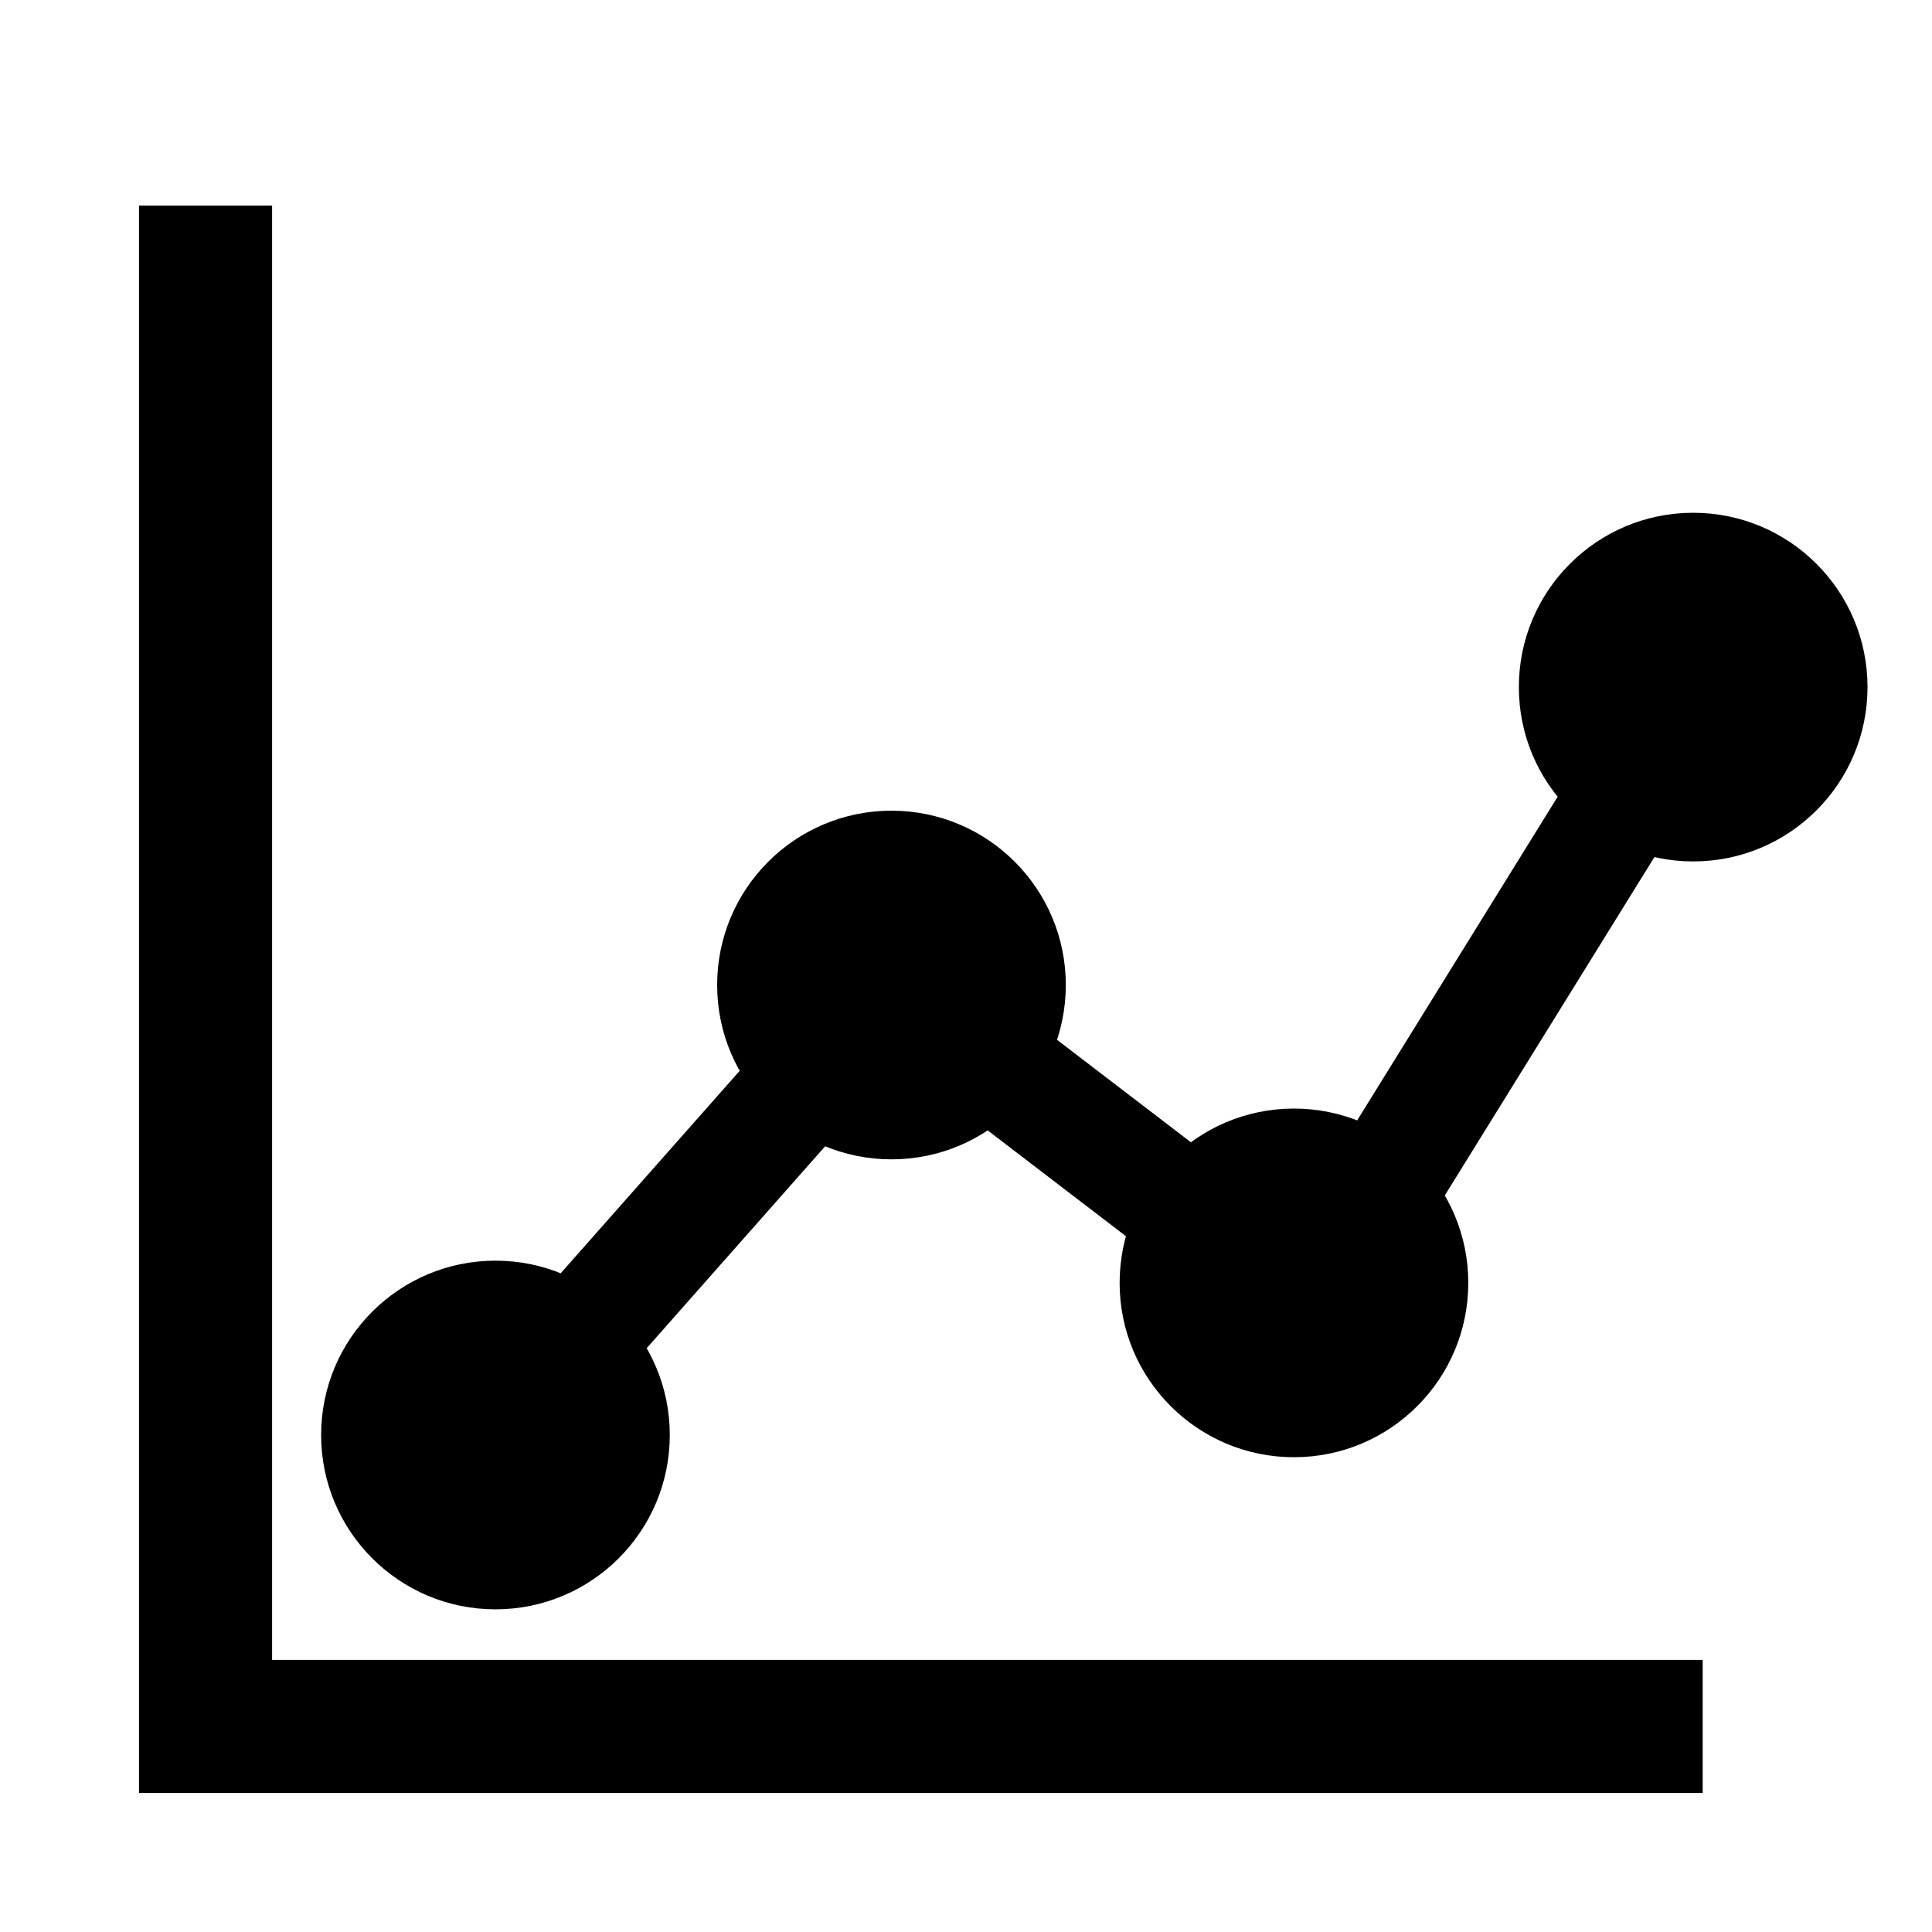 <?xml version="1.0" encoding="UTF-8"?>
<!-- Uploaded to: SVG Repo, www.svgrepo.com, Generator: SVG Repo Mixer Tools -->
<svg fill="#000000" width="800px" height="800px" version="1.1" viewBox="144 144 512 512" xmlns="http://www.w3.org/2000/svg">
 <g>
  <path d="m595.23 619.16h-414.39v-420.68h35.27v385.41h379.12z"/>
  <path d="m276.57 545.2-22.672-20 124.39-140.71 108.77 83.23 97.84-157.95 25.691 15.922-115.42 186.31-112.9-86.402z"/>
  <path d="m426.45 405.04c0 25.516-20.684 46.199-46.199 46.199s-46.199-20.684-46.199-46.199 20.684-46.199 46.199-46.199 46.199 20.684 46.199 46.199"/>
  <path d="m321.5 524.29c0 25.516-20.684 46.199-46.199 46.199-25.516 0-46.199-20.684-46.199-46.199 0-25.516 20.684-46.199 46.199-46.199 25.516 0 46.199 20.684 46.199 46.199"/>
  <path d="m533.11 483.98c0 25.516-20.684 46.199-46.199 46.199s-46.199-20.684-46.199-46.199 20.684-46.199 46.199-46.199 46.199 20.684 46.199 46.199"/>
  <path d="m638.91 326.09c0 25.516-20.684 46.199-46.199 46.199s-46.199-20.684-46.199-46.199 20.684-46.199 46.199-46.199 46.199 20.684 46.199 46.199"/>
 </g>
</svg>
